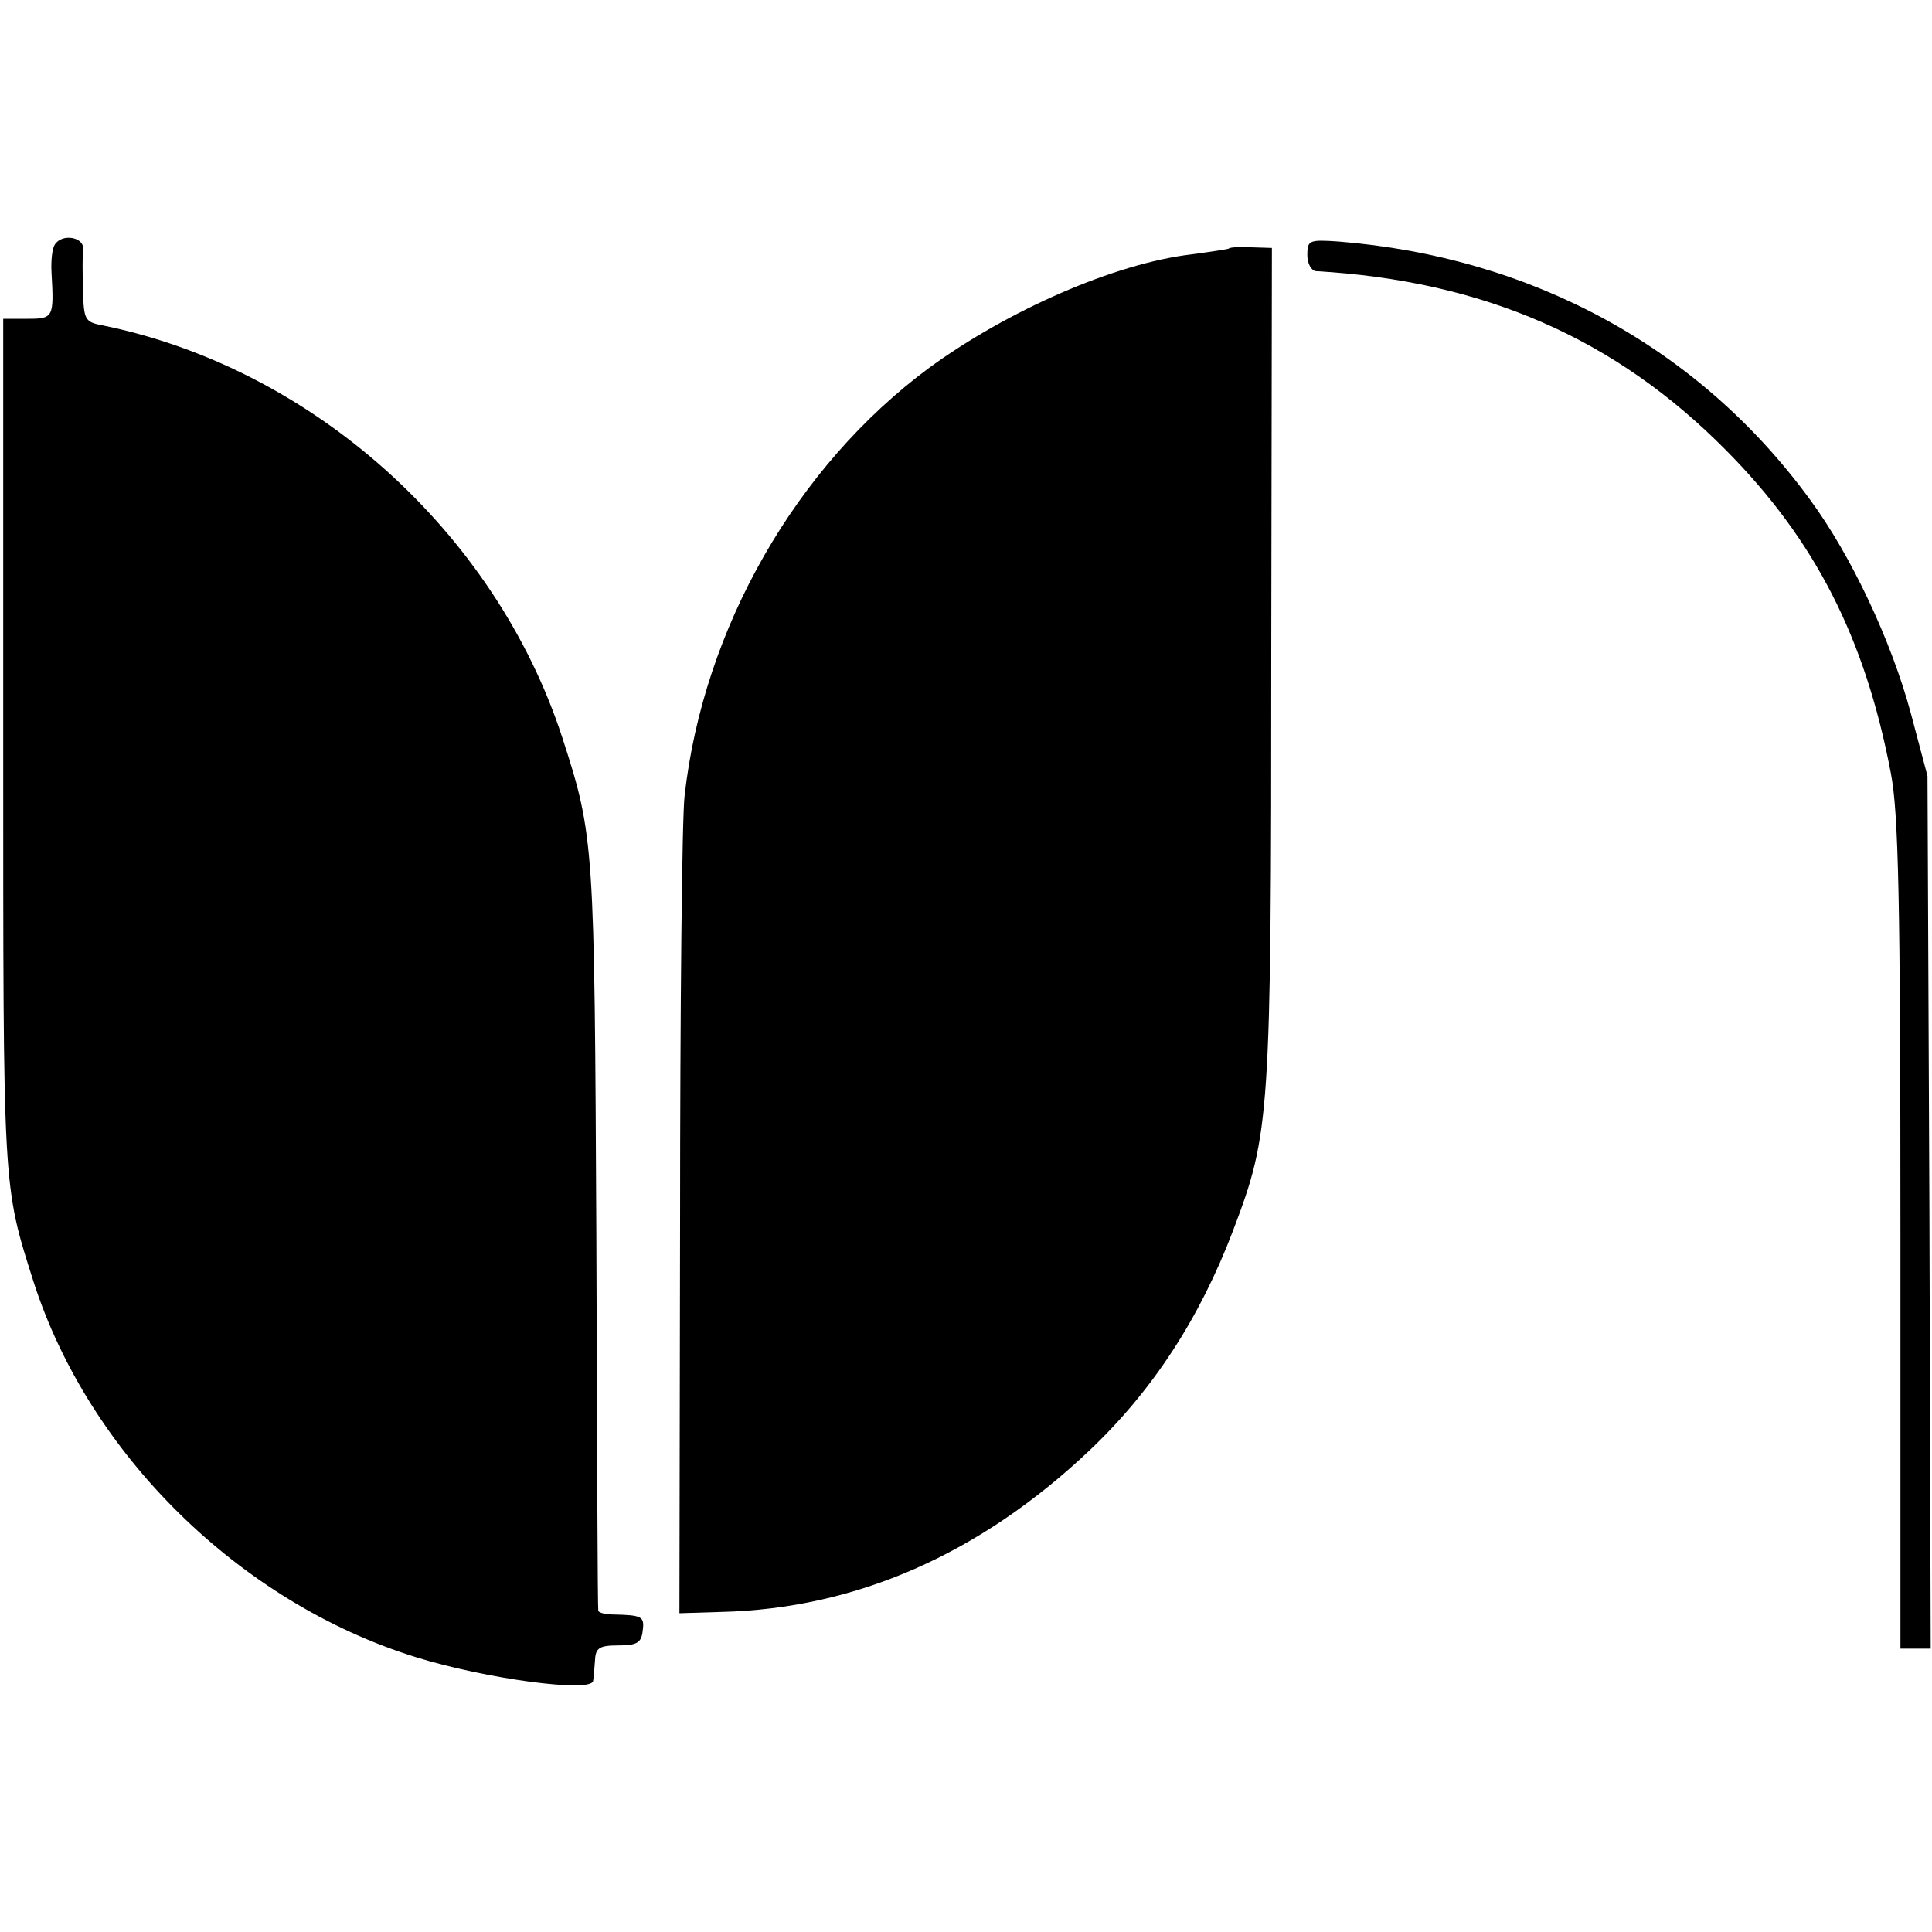 <?xml version="1.0" standalone="no"?>
<!DOCTYPE svg PUBLIC "-//W3C//DTD SVG 20010904//EN"
 "http://www.w3.org/TR/2001/REC-SVG-20010904/DTD/svg10.dtd">
<svg version="1.0" xmlns="http://www.w3.org/2000/svg"
 width="300pt" height="300pt" viewBox="0 0 300 300"
 preserveAspectRatio="xMidYMid meet">
<g transform="translate(0,300) scale(0.1,-0.1)"
fill="#000000" stroke="none">
<path d="M85 2620 c-4 -6 -6 -25 -5 -43 4 -70 3 -72 -37 -72 l-38 0 0 -660 c0
-696 -1 -684 47 -835 86 -268 320 -498 593 -583 109 -34 274 -56 276 -37 1 5
2 20 3 33 1 18 7 22 36 22 29 0 36 4 38 23 3 22 -1 24 -45 25 -13 0 -24 3 -24
6 -1 3 -2 265 -3 581 -3 610 -3 621 -53 775 -104 319 -388 574 -715 640 -26 5
-28 9 -29 53 -1 26 -1 55 0 65 2 19 -33 25 -44 7z"/>
<path d="M2030 2604 c0 -13 6 -24 13 -25 260 -15 465 -104 637 -278 138 -139
216 -291 256 -501 12 -61 15 -196 15 -717 l0 -643 24 0 23 0 -2 678 -3 677
-26 98 c-30 111 -92 244 -157 332 -172 235 -431 376 -732 400 -45 3 -48 2 -48
-21z"/>
<path d="M1908 2614 c-2 -1 -28 -5 -58 -9 -119 -14 -285 -87 -407 -176 -207
-153 -351 -405 -380 -665 -4 -33 -7 -331 -7 -664 l-1 -605 65 2 c209 5 402 90
572 251 98 93 171 205 223 342 57 151 59 172 59 895 l1 630 -32 1 c-18 1 -34
0 -35 -2z"/>
</g>
</svg>
